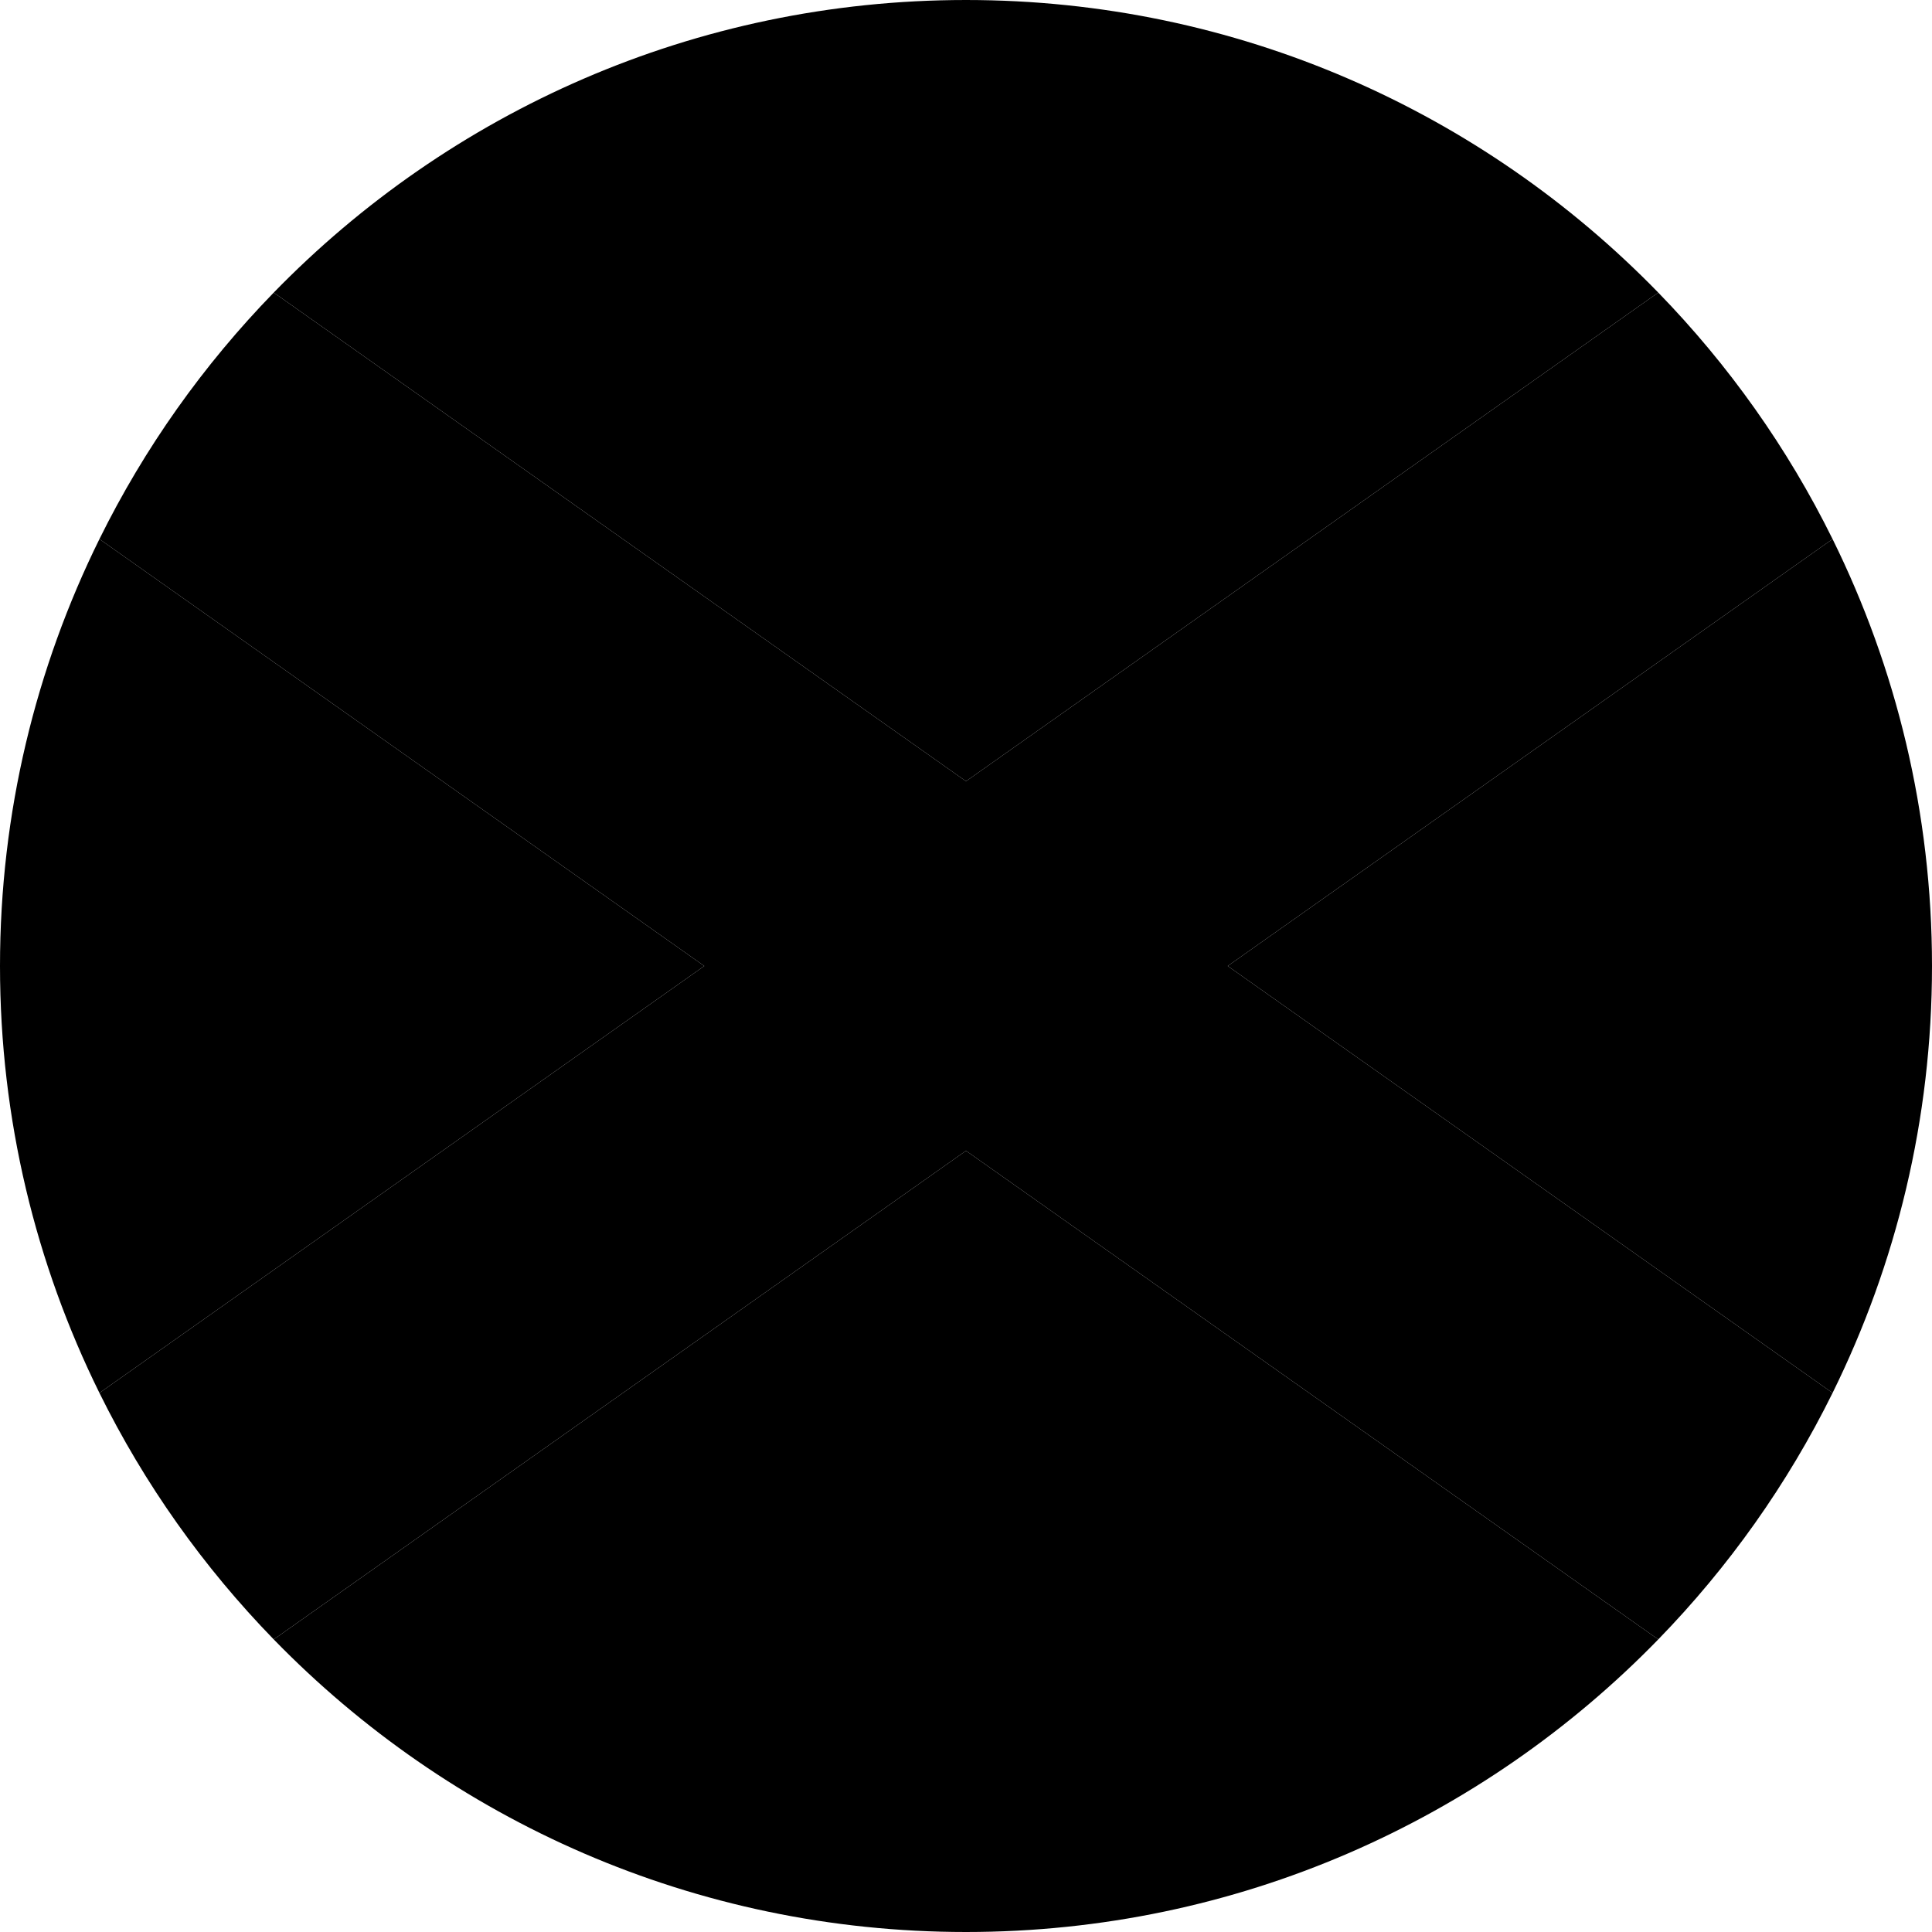 <svg width="64" height="64" viewBox="0 0 64 64" fill="none" xmlns="http://www.w3.org/2000/svg">
<g clip-path="url(#clip0_6_1496)">
<path d="M60.706 46.143C62.812 41.878 64 37.079 64 32C64 26.921 62.812 22.122 60.706 17.857L40.67 32L60.706 46.143Z" fill="black" style="fill:black;fill-opacity:1;"/>
<path d="M3.294 17.857C1.188 22.122 0 26.921 0 32C0 37.079 1.188 41.878 3.294 46.143L23.33 32L3.294 17.857Z" fill="black" style="fill:black;fill-opacity:1;"/>
<path d="M54.932 9.692C49.119 3.717 40.995 0 32 0C23.005 0 14.881 3.717 9.068 9.692L32 25.88L54.932 9.692Z" fill="#1E5B00" style="fill:#1E5B00;fill:color(display-p3 0.118 0.357 0);fill-opacity:1;"/>
<path d="M9.068 54.308C14.881 60.283 23.005 64 32 64C40.995 64 49.119 60.283 54.932 54.308L32 38.12L9.068 54.308Z" fill="#1E5B00" style="fill:#1E5B00;fill:color(display-p3 0.118 0.357 0);fill-opacity:1;"/>
<path d="M40.67 32L60.706 17.857C59.214 14.834 57.258 12.083 54.932 9.692L32 25.88L9.068 9.692C6.742 12.083 4.786 14.834 3.294 17.857L23.33 32L3.294 46.143C4.786 49.166 6.742 51.917 9.068 54.308L32 38.12L54.932 54.308C57.258 51.917 59.214 49.166 60.706 46.143L40.67 32Z" fill="#FFD400" style="fill:#FFD400;fill:color(display-p3 1 0.831 0);fill-opacity:1;"/>
</g>
<defs>
<clipPath id="clip0_6_1496">
<rect width="64" height="64" fill="white" style="fill:white;fill-opacity:1;"/>
</clipPath>
</defs>
</svg>